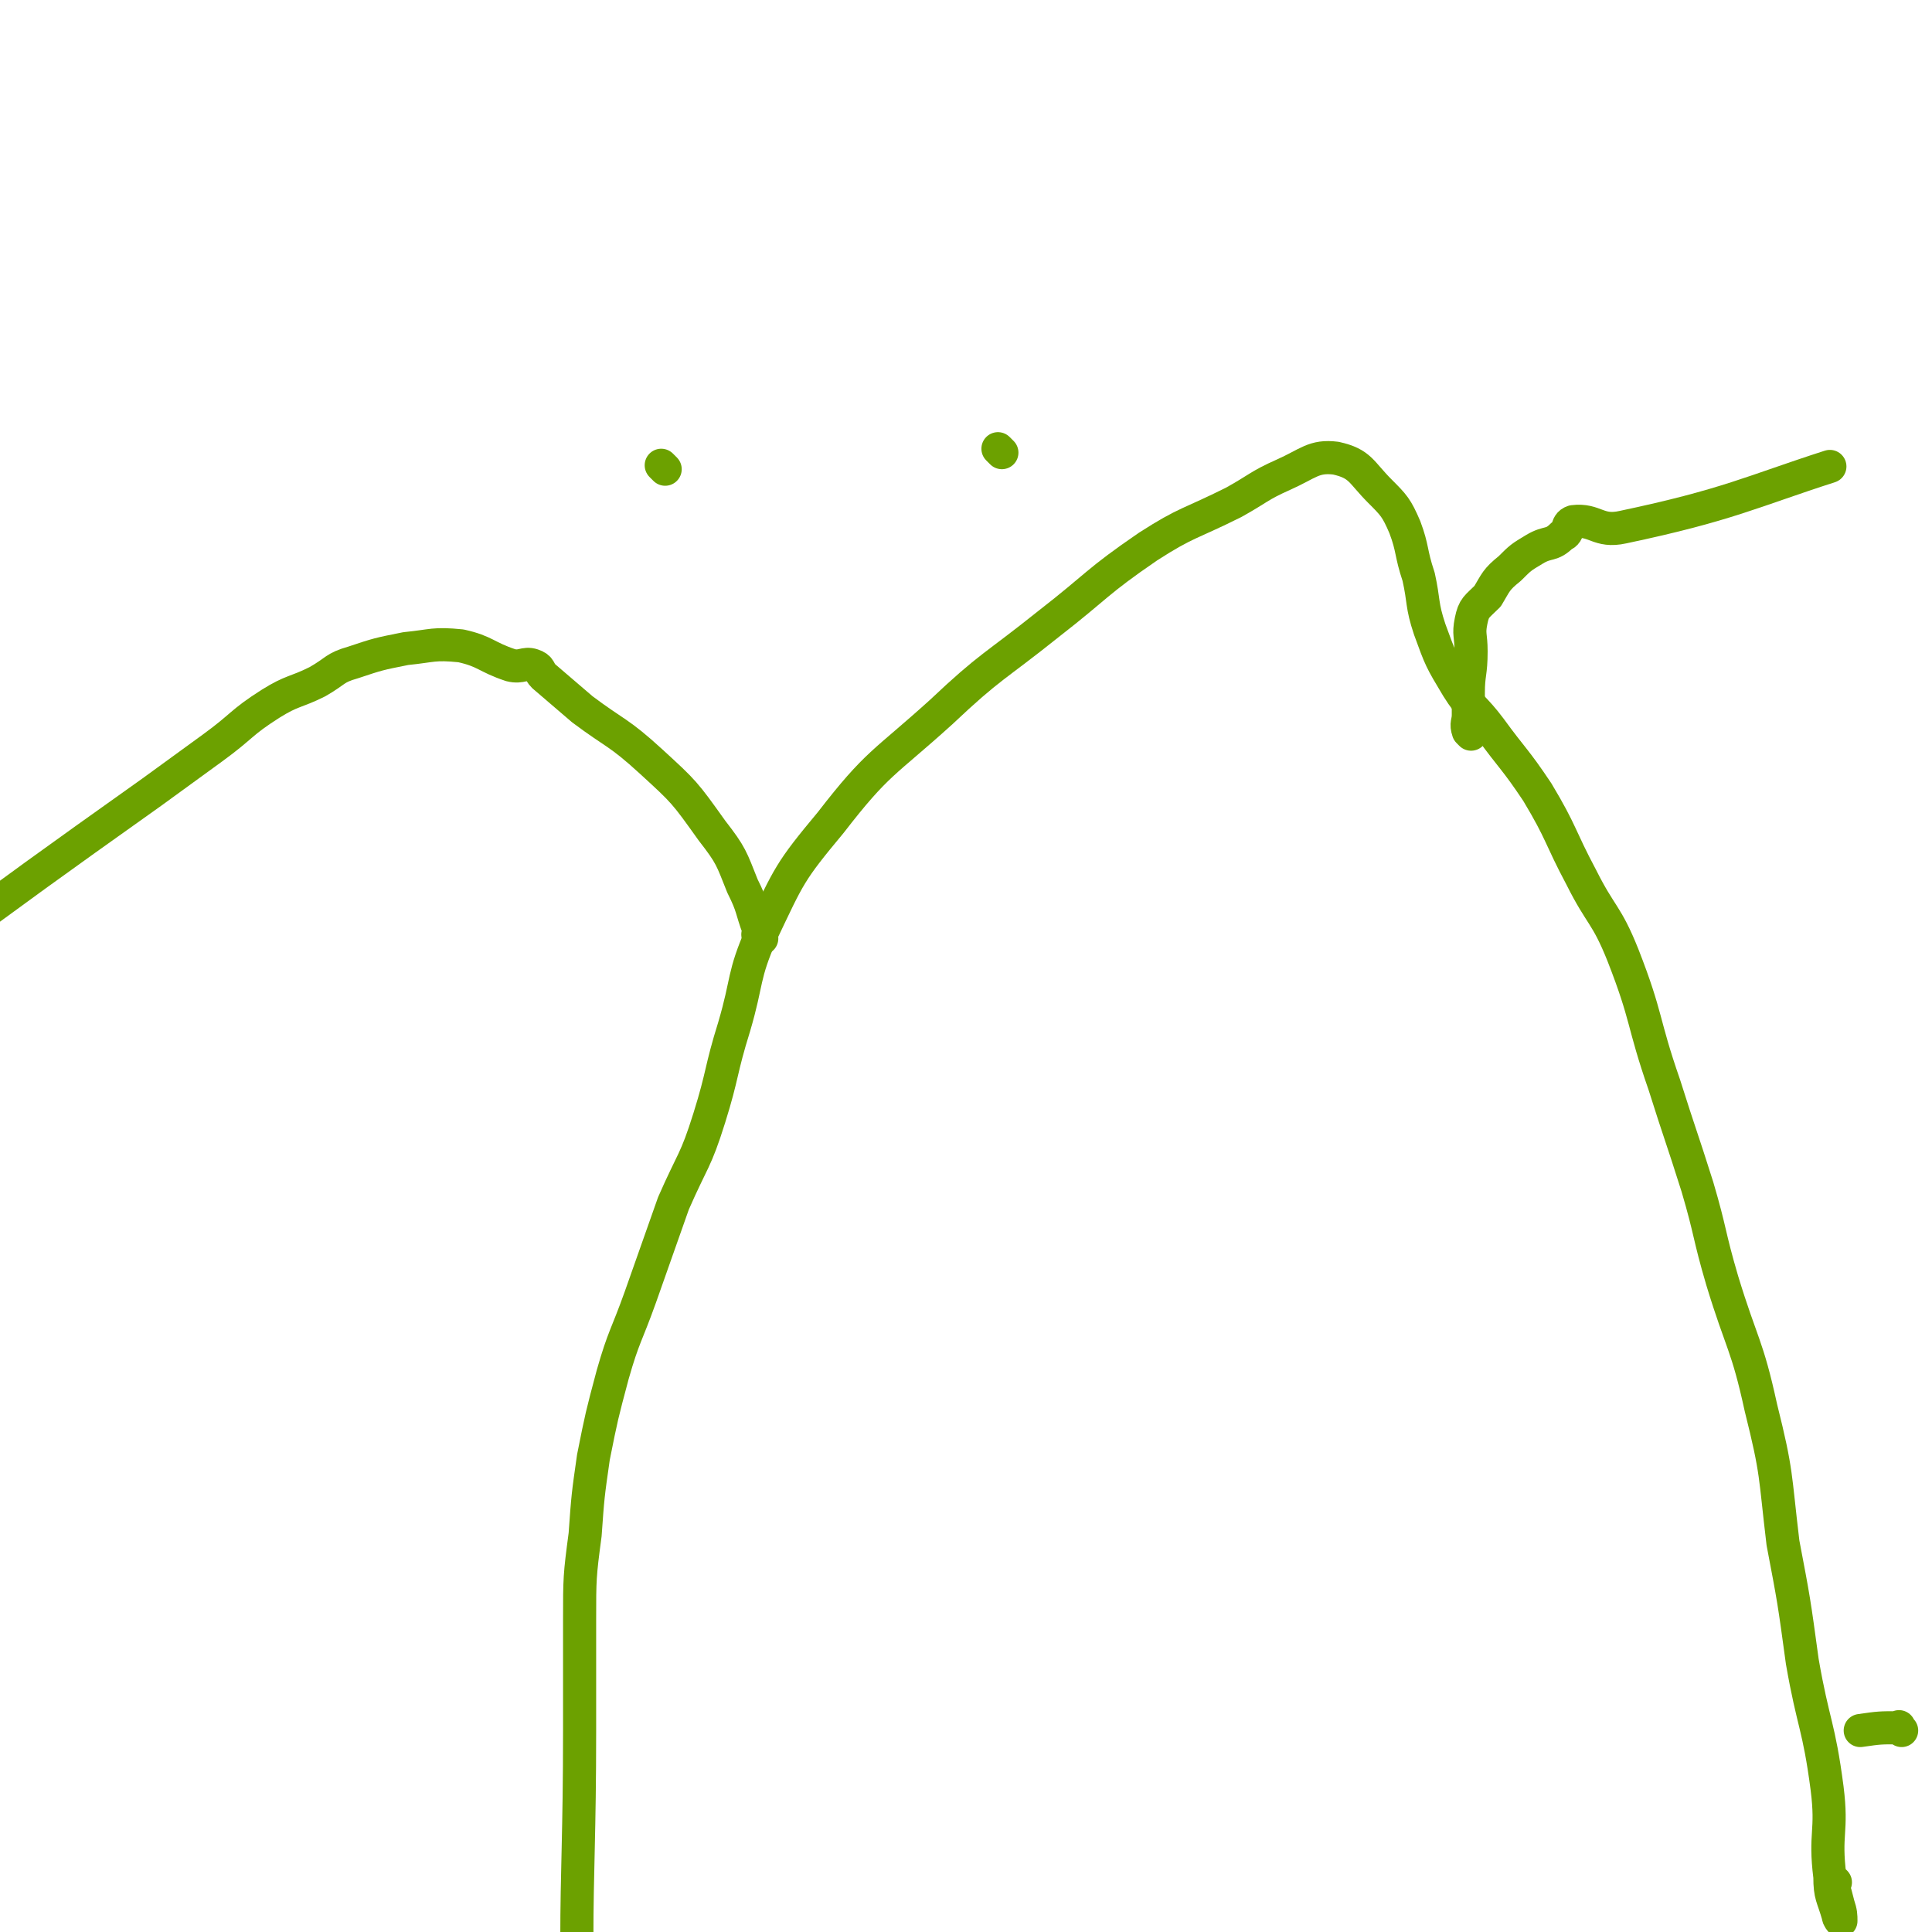 <svg viewBox='0 0 700 700' version='1.1' xmlns='http://www.w3.org/2000/svg' xmlns:xlink='http://www.w3.org/1999/xlink'><g fill='none' stroke='#6CA100' stroke-width='12' stroke-linecap='round' stroke-linejoin='round'><path d='M689,627c-1,-1 -1,-2 -1,-1 -7,0 -7,0 -14,1 0,0 0,0 0,0 '/><path d='M665,682c-1,-1 -1,-1 -1,-1 -1,-1 0,0 0,0 0,1 0,1 0,2 1,3 1,3 2,7 1,3 1,4 1,6 0,0 -1,-1 -1,-2 -2,-7 -3,-7 -3,-14 -2,-16 1,-16 -1,-32 -3,-23 -5,-23 -9,-46 -3,-22 -3,-22 -7,-43 -3,-25 -2,-25 -8,-49 -5,-23 -7,-23 -14,-46 -5,-17 -4,-17 -9,-34 -6,-19 -6,-18 -12,-37 -8,-23 -6,-24 -15,-47 -6,-15 -8,-14 -15,-28 -8,-15 -7,-16 -16,-31 -8,-12 -9,-12 -17,-23 -6,-8 -7,-7 -12,-15 -6,-10 -6,-10 -10,-21 -3,-9 -2,-10 -4,-19 -3,-9 -2,-10 -5,-18 -3,-7 -4,-8 -9,-13 -7,-7 -7,-10 -16,-12 -8,-1 -10,2 -19,6 -9,4 -9,5 -18,10 -16,8 -17,7 -31,16 -19,13 -18,14 -36,28 -20,16 -21,15 -39,32 -21,19 -23,18 -40,40 -15,18 -15,19 -25,40 -7,16 -5,17 -10,34 -5,16 -4,17 -9,33 -5,16 -6,15 -13,31 -6,17 -6,17 -12,34 -5,14 -6,14 -10,28 -4,15 -4,15 -7,30 -2,14 -2,14 -3,28 -2,15 -2,16 -2,31 0,20 0,20 0,40 0,38 -1,50 -1,76 '/><path d='M276,340c-1,-1 -1,-1 -1,-1 -1,-1 0,0 0,0 0,-1 0,-1 0,-2 -3,-8 -2,-8 -6,-16 -4,-10 -4,-11 -11,-20 -10,-14 -10,-14 -22,-25 -12,-11 -13,-10 -25,-19 -7,-6 -7,-6 -14,-12 -2,-2 -1,-3 -4,-4 -3,-1 -4,1 -8,0 -9,-3 -9,-5 -18,-7 -10,-1 -10,0 -20,1 -10,2 -10,2 -19,5 -7,2 -6,3 -13,7 -8,4 -9,3 -17,8 -11,7 -10,8 -21,16 -11,8 -11,8 -22,16 -38,27 -49,35 -76,55 '/><path d='M533,266c-1,-1 -1,-1 -1,-1 -1,-3 0,-3 0,-6 0,-4 0,-4 0,-8 0,-7 1,-7 1,-15 0,-6 -1,-6 0,-11 1,-5 2,-5 6,-9 3,-5 3,-6 8,-10 4,-4 4,-4 9,-7 5,-3 6,-1 10,-5 3,-1 1,-4 4,-5 8,-1 9,4 18,2 38,-8 47,-13 75,-22 '/><path d='M241,170c-1,-1 -1,-1 -1,-1 -1,-1 0,0 0,0 0,0 0,0 0,0 '/><path d='M363,164c-1,-1 -1,-1 -1,-1 -1,-1 0,0 0,0 '/></g>
</svg>